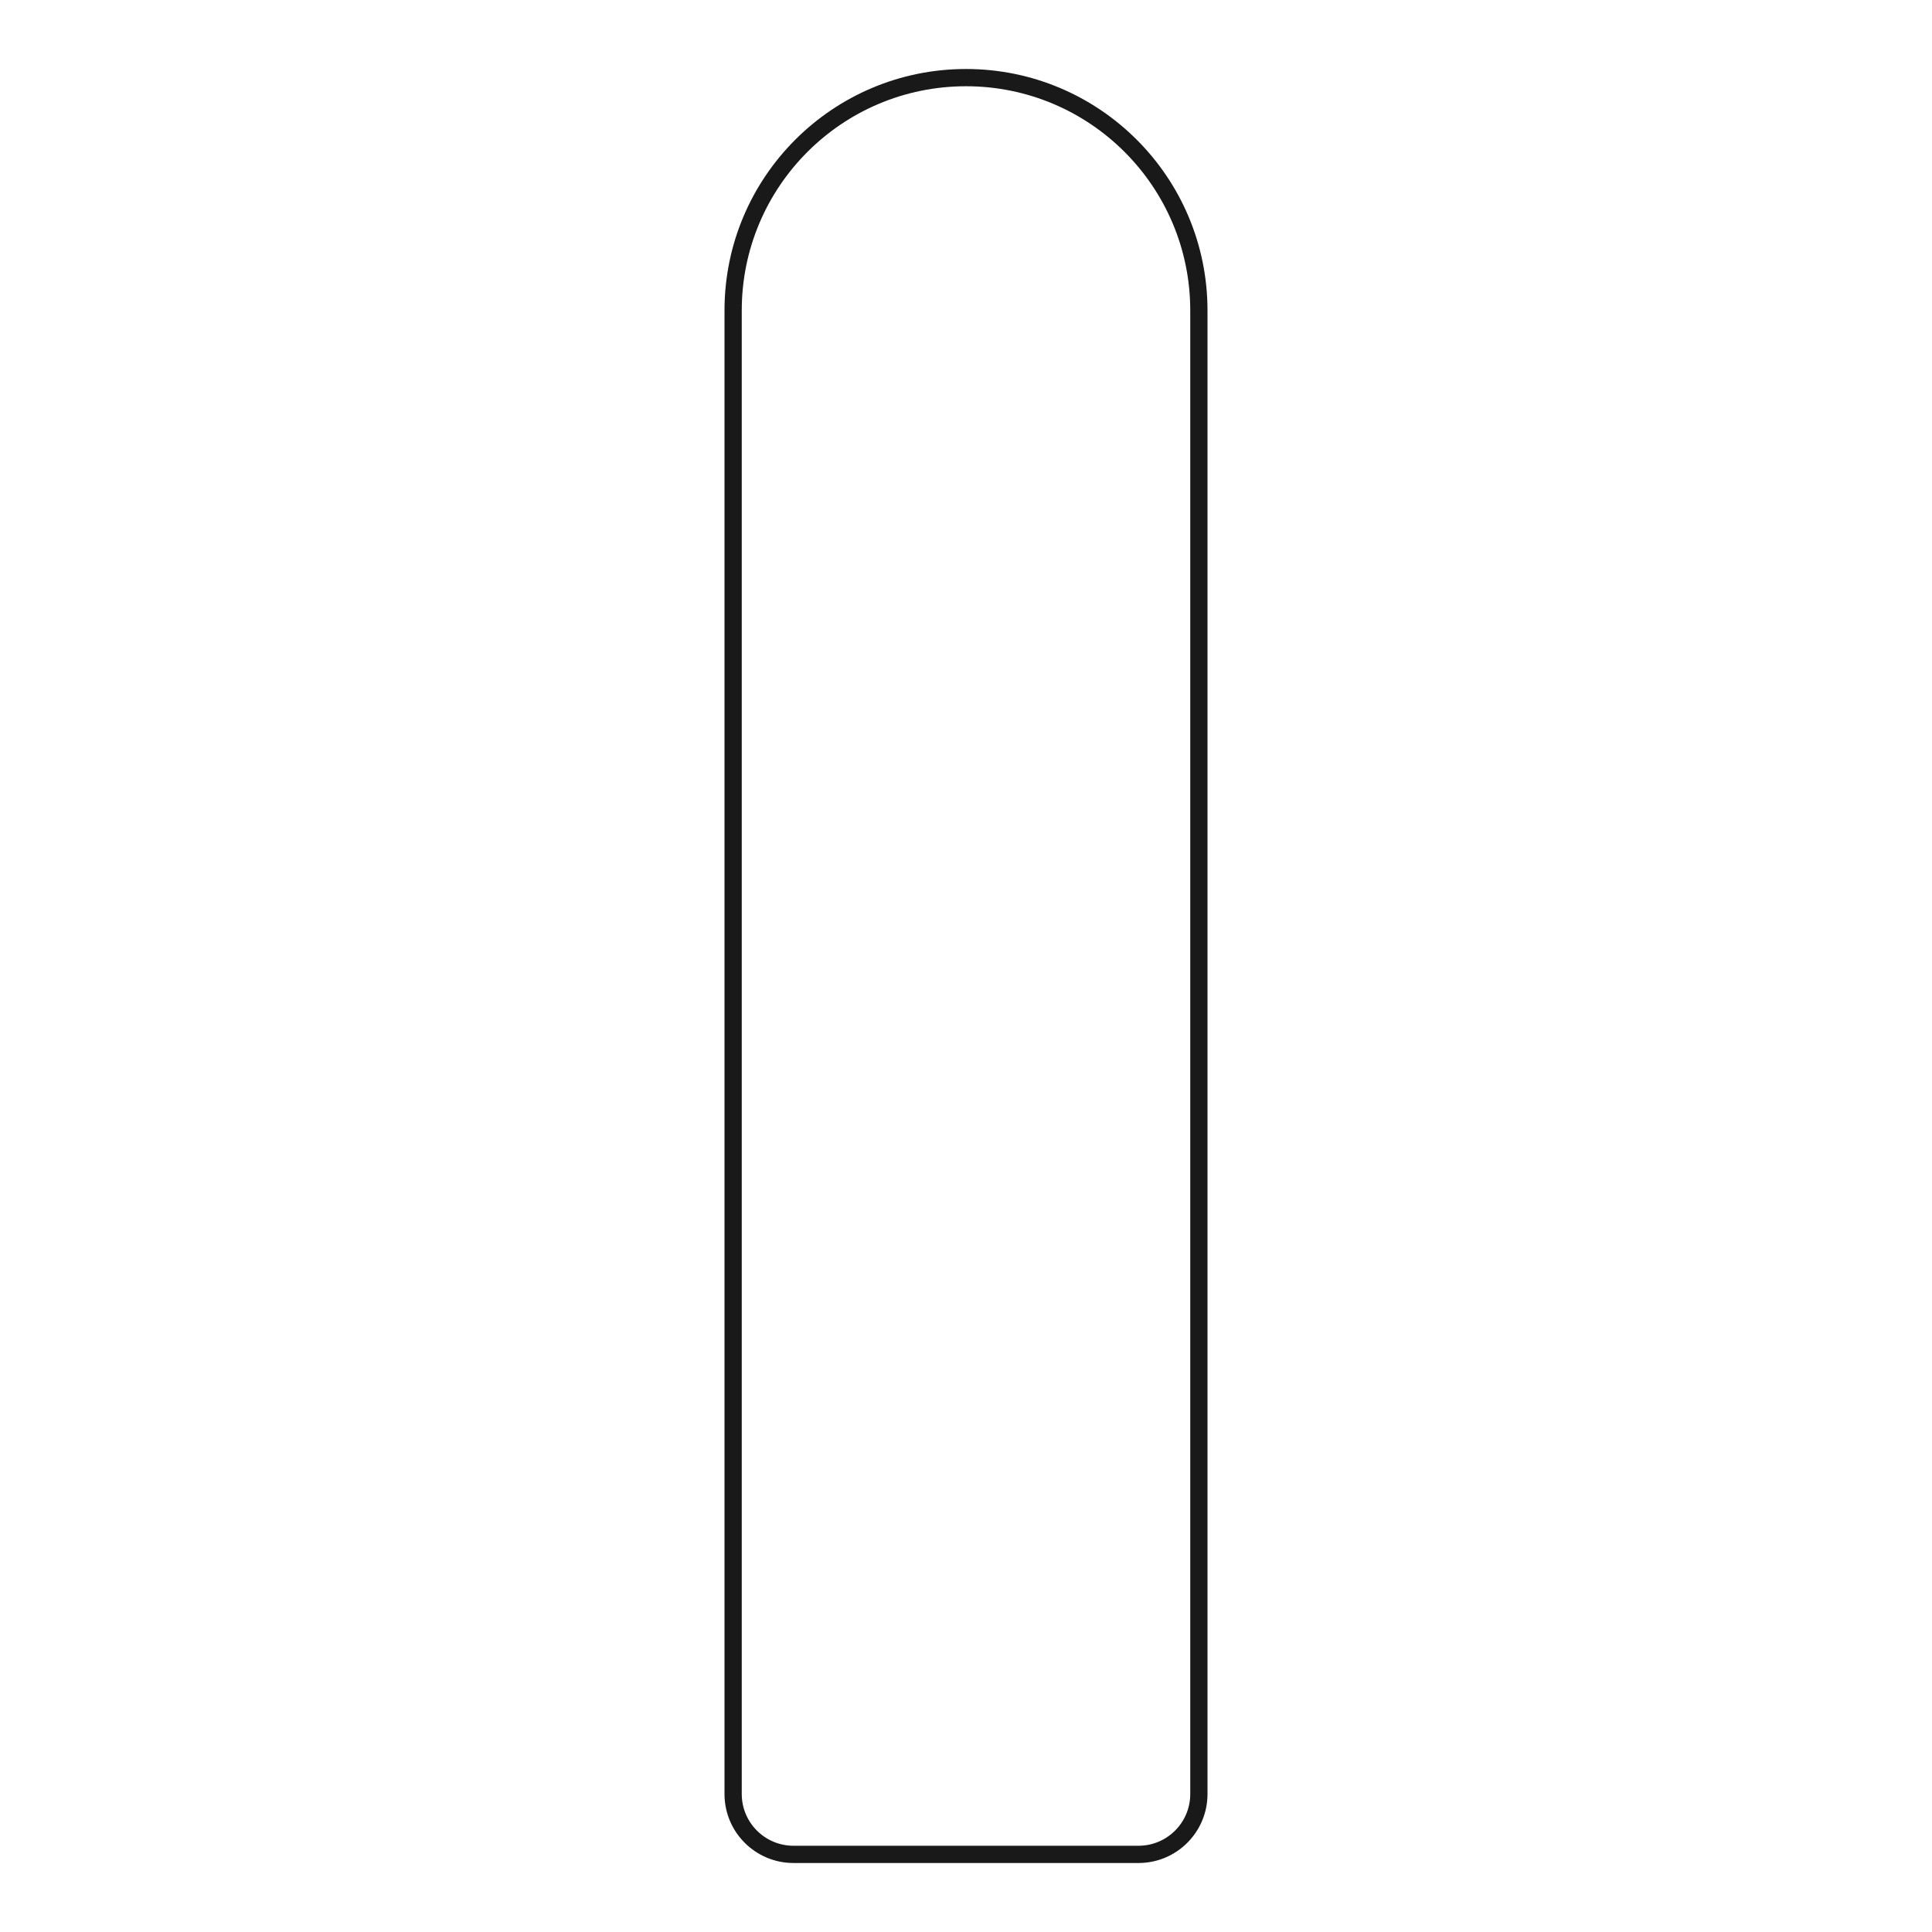 <svg width="56" height="56" viewBox="0 0 56 56" fill="none" xmlns="http://www.w3.org/2000/svg">
<path fill-rule="evenodd" clip-rule="evenodd" d="M34.5 52V9C34.5 5.41 31.59 2.5 28 2.5C24.41 2.5 21.5 5.41 21.5 9V52C21.5 52.828 22.172 53.5 23 53.5H33C33.828 53.5 34.5 52.828 34.5 52ZM28 2C24.134 2 21 5.134 21 9V52C21 53.105 21.895 54 23 54H33C34.105 54 35 53.105 35 52V9C35 5.134 31.866 2 28 2Z" fill="#191919"/>
</svg>
